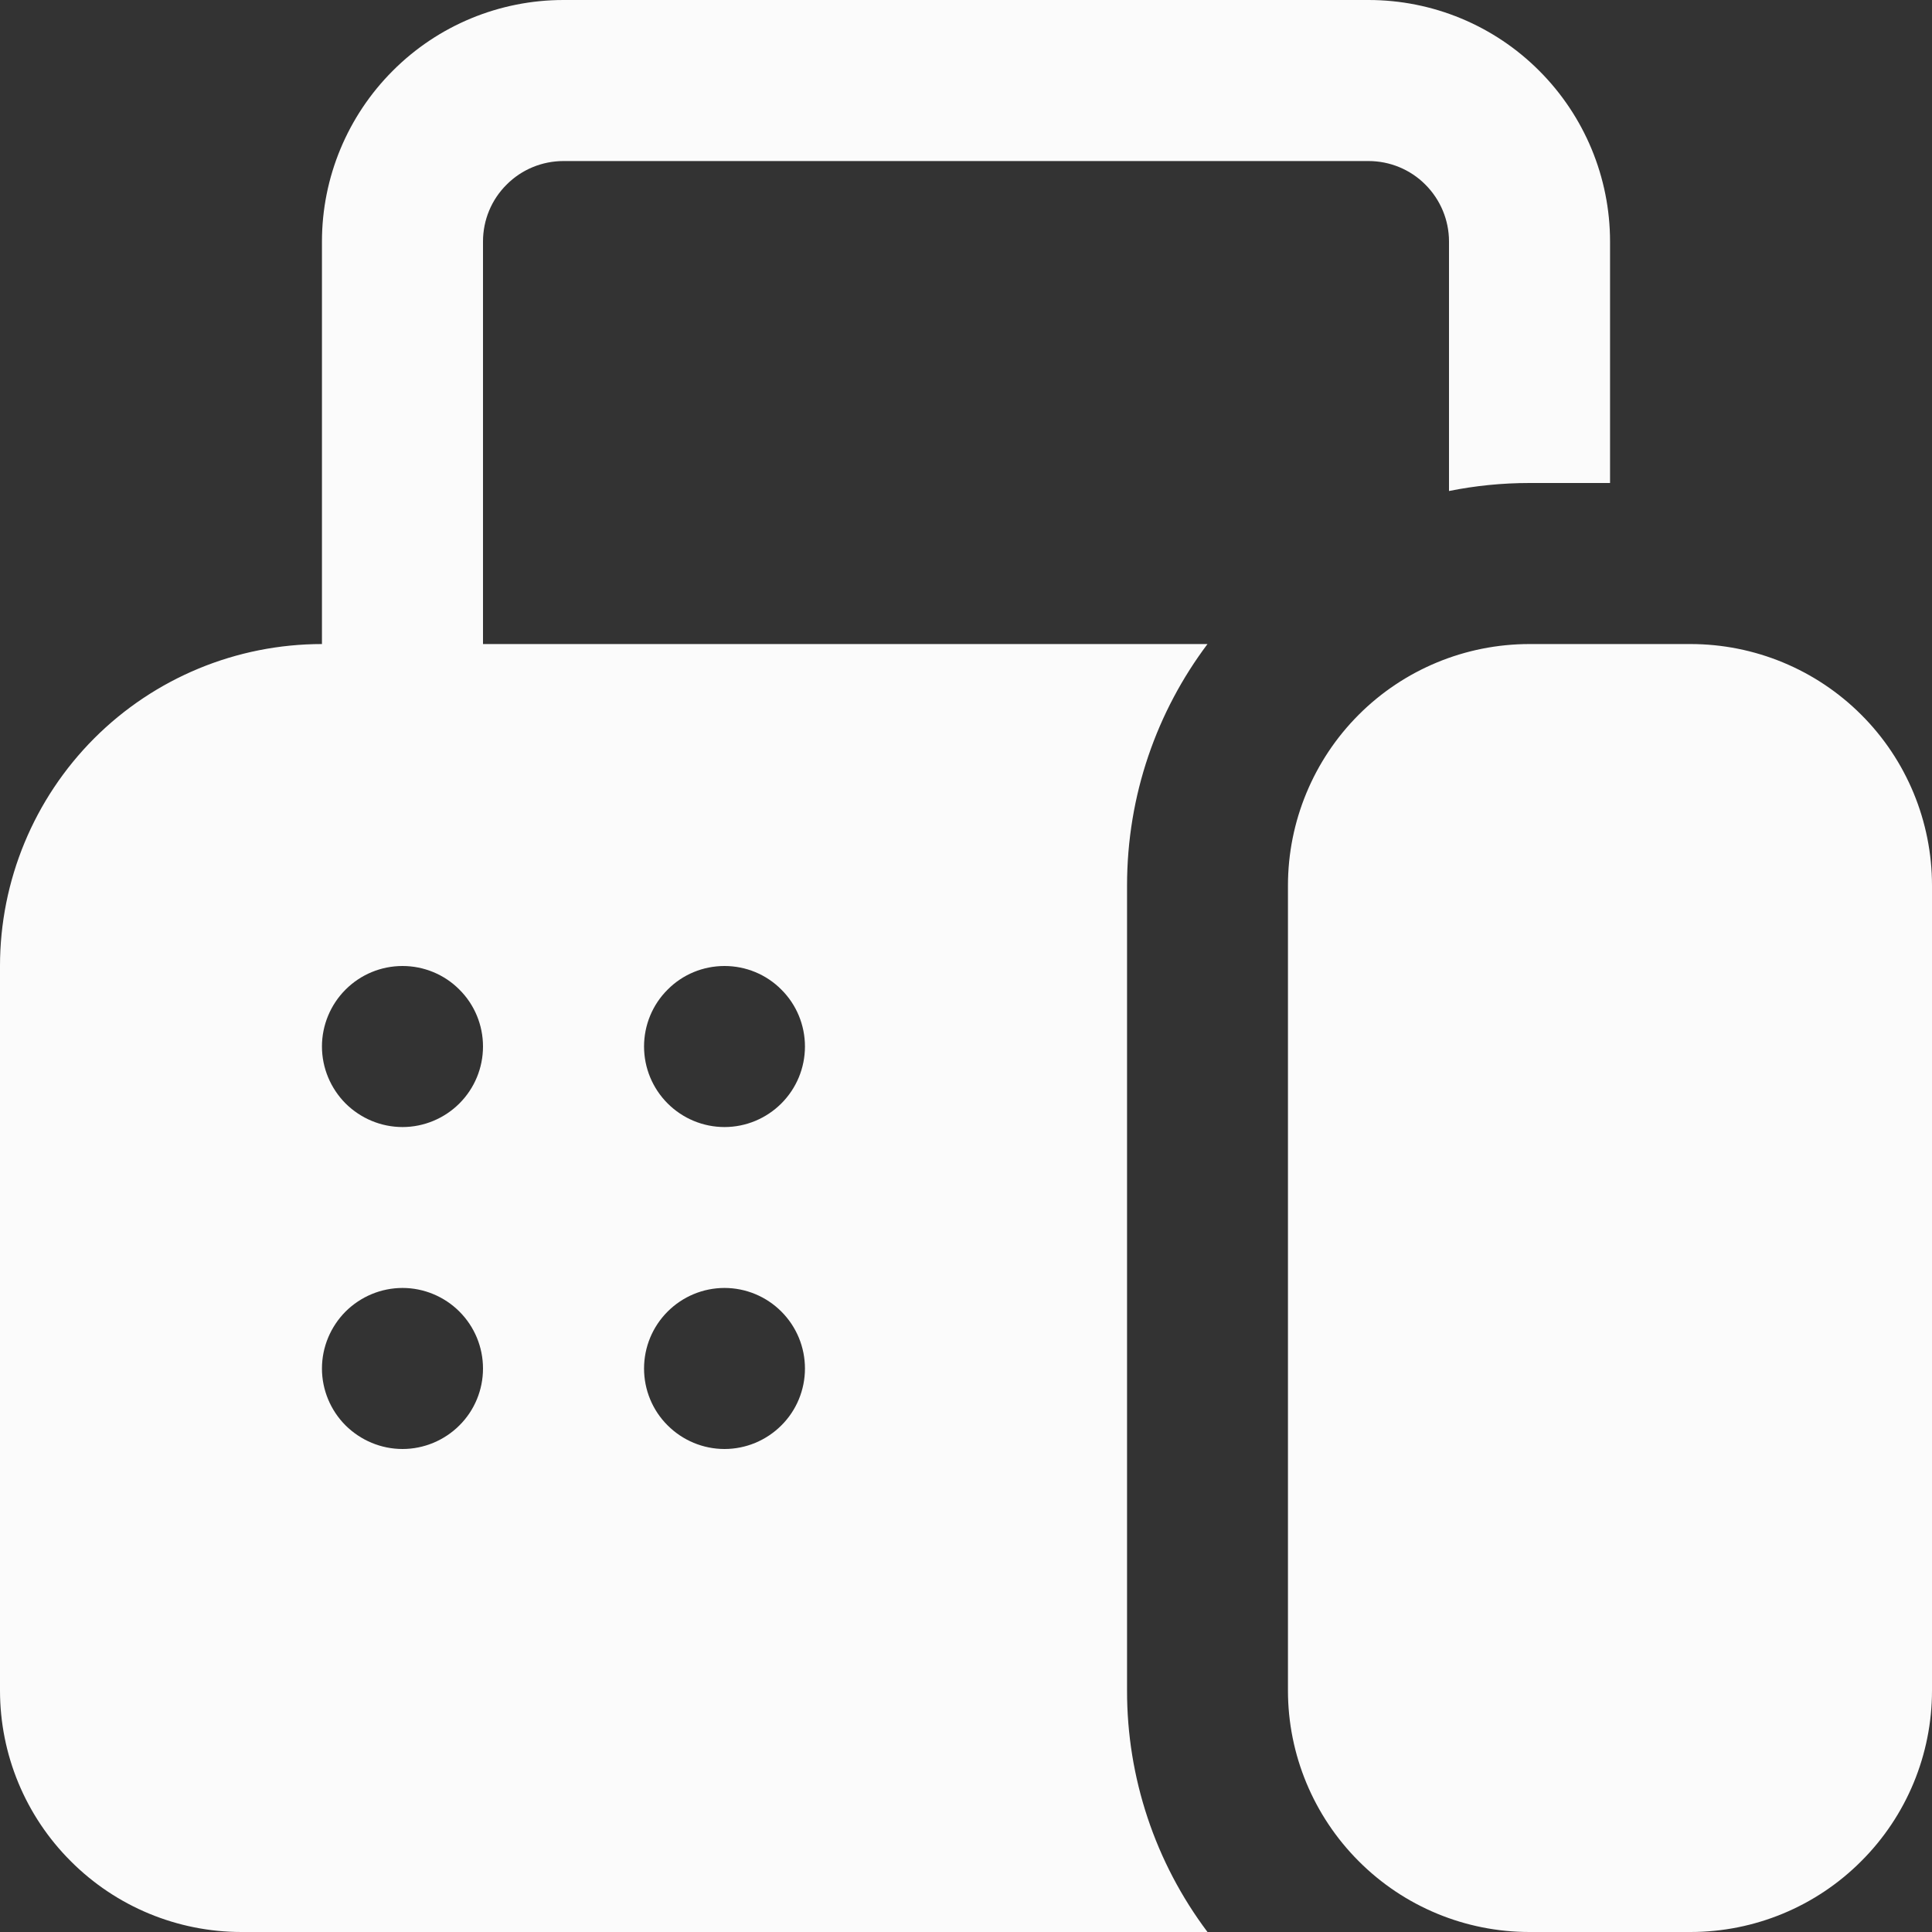 <svg width="14" height="14" viewBox="0 0 14 14" fill="none" xmlns="http://www.w3.org/2000/svg">
<rect x="0" y="0" width="14" height="14" fill="#333333" stroke="none"/>
<path d="M4.083 0C3.619 0 3.174 0.184 2.846 0.513C2.518 0.841 2.333 1.286 2.333 1.75V4.667C1.714 4.667 1.121 4.912 0.683 5.35C0.246 5.788 0 6.381 0 7V12.25C0 12.714 0.184 13.159 0.513 13.487C0.841 13.816 1.286 14 1.75 14H8.75C8.371 13.496 8.166 12.881 8.167 12.25V6.417C8.167 5.76 8.384 5.154 8.75 4.667H3.5V1.75C3.5 1.595 3.561 1.447 3.671 1.338C3.78 1.228 3.929 1.167 4.083 1.167H9.917C10.071 1.167 10.22 1.228 10.329 1.338C10.438 1.447 10.5 1.595 10.5 1.75V3.558C10.689 3.52 10.884 3.5 11.083 3.5H11.667V1.75C11.667 1.286 11.482 0.841 11.154 0.513C10.826 0.184 10.381 0 9.917 0H4.083ZM2.917 8.167C2.762 8.167 2.614 8.105 2.504 7.996C2.395 7.886 2.333 7.738 2.333 7.583C2.333 7.429 2.395 7.28 2.504 7.171C2.614 7.061 2.762 7 2.917 7C3.071 7 3.22 7.061 3.329 7.171C3.439 7.28 3.5 7.429 3.5 7.583C3.5 7.738 3.439 7.886 3.329 7.996C3.22 8.105 3.071 8.167 2.917 8.167ZM2.917 10.5C2.762 10.5 2.614 10.438 2.504 10.329C2.395 10.22 2.333 10.071 2.333 9.917C2.333 9.762 2.395 9.614 2.504 9.504C2.614 9.395 2.762 9.333 2.917 9.333C3.071 9.333 3.22 9.395 3.329 9.504C3.439 9.614 3.5 9.762 3.5 9.917C3.5 10.071 3.439 10.22 3.329 10.329C3.22 10.438 3.071 10.5 2.917 10.5ZM5.833 7.583C5.833 7.738 5.772 7.886 5.662 7.996C5.553 8.105 5.405 8.167 5.25 8.167C5.095 8.167 4.947 8.105 4.838 7.996C4.728 7.886 4.667 7.738 4.667 7.583C4.667 7.429 4.728 7.28 4.838 7.171C4.947 7.061 5.095 7 5.25 7C5.405 7 5.553 7.061 5.662 7.171C5.772 7.28 5.833 7.429 5.833 7.583ZM5.25 10.5C5.095 10.5 4.947 10.438 4.838 10.329C4.728 10.22 4.667 10.071 4.667 9.917C4.667 9.762 4.728 9.614 4.838 9.504C4.947 9.395 5.095 9.333 5.25 9.333C5.405 9.333 5.553 9.395 5.662 9.504C5.772 9.614 5.833 9.762 5.833 9.917C5.833 10.071 5.772 10.22 5.662 10.329C5.553 10.438 5.405 10.5 5.25 10.5ZM9.333 6.417C9.333 5.953 9.518 5.507 9.846 5.179C10.174 4.851 10.619 4.667 11.083 4.667H12.25C12.714 4.667 13.159 4.851 13.487 5.179C13.816 5.507 14 5.953 14 6.417V12.25C14 12.714 13.816 13.159 13.487 13.487C13.159 13.816 12.714 14 12.25 14H11.083C10.619 14 10.174 13.816 9.846 13.487C9.518 13.159 9.333 12.714 9.333 12.25V6.417Z" fill="#FBFBFB"/>
</svg>
